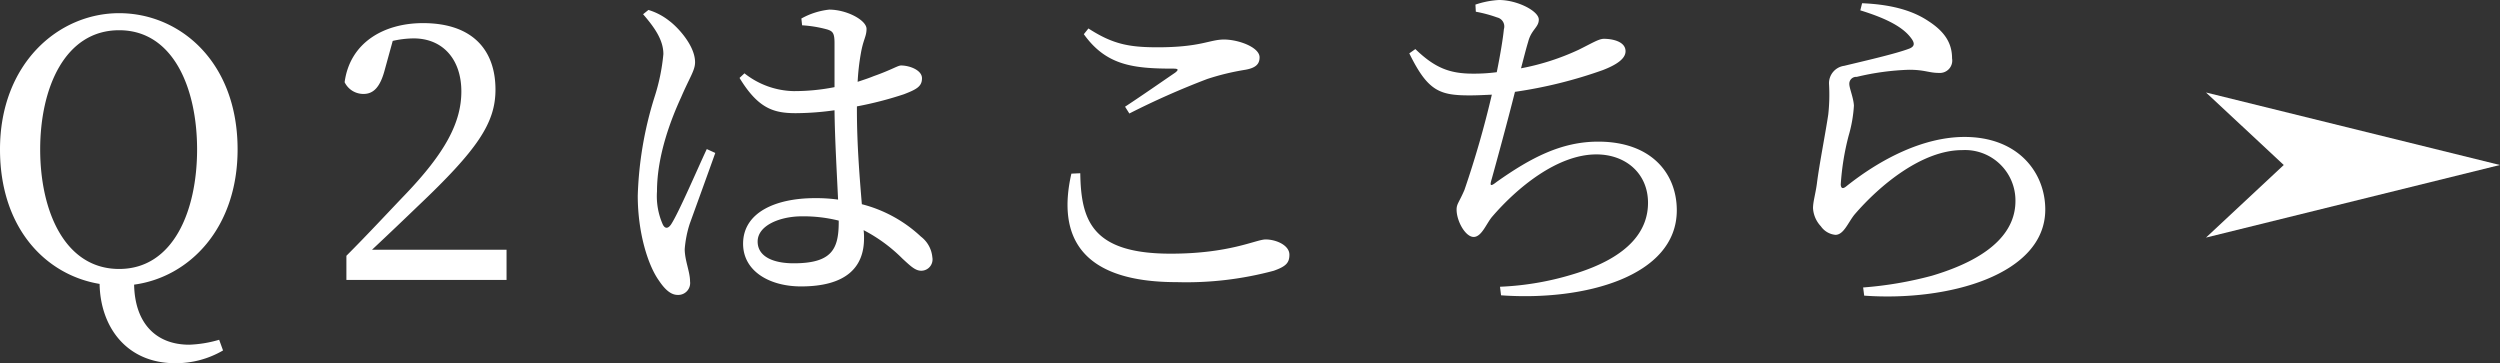 <svg id="anchor_q2.svg" xmlns="http://www.w3.org/2000/svg" width="309.25" height="44.94" viewBox="0 0 309.25 44.94">
  <rect x="0" y="0" width="309.25" height="44.94" fill="#333333" stroke="none"/>
  <defs>
    <style>
      .cls-1 {
        fill: #fff;
        fill-rule: evenodd;
      }
    </style>
  </defs>
  <path id="シェイプ_1_のコピー" data-name="シェイプ 1 のコピー" class="cls-1" d="M2282.68,2298.47l-36.36-8.97,9.62,8.97-9.62,8.98Z" transform="translate(-1973.44 -2278.06)"/>
  <path id="Q2はこちら" class="cls-1" d="M1978.41,2296.54c0-7.57,3.04-14.74,9.77-14.74,6.69,0,9.64,7.17,9.64,14.74,0,7.62-2.95,14.79-9.64,14.79C1981.45,2311.33,1978.41,2304.16,1978.41,2296.54Zm22.14,23.55a14.876,14.876,0,0,1-3.7.61c-4.14,0-6.73-2.68-6.82-7.43,6.86-.93,12.8-7,12.8-16.73,0-10.87-7.17-16.85-14.65-16.85-7.57,0-14.74,6.29-14.74,16.85,0,9.77,5.68,15.54,12.32,16.64,0.09,5.28,3.3,9.81,9.37,9.81a11.567,11.567,0,0,0,5.9-1.58Zm18.91-11.14c2.2-2.06,4.27-4.04,5.64-5.36,7.39-7,9.63-10.3,9.63-14.44,0-4.84-2.77-8.23-8.97-8.23-4.8,0-9.03,2.38-9.69,7.31a2.579,2.579,0,0,0,2.34,1.45c1.23,0,2.07-.84,2.64-3.04l0.97-3.52a12.048,12.048,0,0,1,2.59-.31c3.61,0,5.9,2.6,5.9,6.56,0,3.87-2.03,7.61-6.91,12.72-2.11,2.2-4.67,4.97-7.31,7.61v2.99h19.81v-3.74h-16.64Zm41.41-12.45c-1.06,2.24-3.43,7.79-4.4,9.29-0.4.61-.8,0.57-1.06,0a8.653,8.653,0,0,1-.7-4.05c0-4.54,1.8-9.07,2.99-11.66,1.06-2.47,1.72-3.31,1.72-4.32,0-2.07-2.16-4.35-3.17-5.1a7.71,7.71,0,0,0-2.6-1.37l-0.66.53c1.45,1.67,2.51,3.21,2.51,4.93a24.563,24.563,0,0,1-1.1,5.33,45.13,45.13,0,0,0-2.07,12.18c0,4.63,1.28,8.63,2.6,10.48,0.7,1.05,1.45,1.8,2.33,1.8a1.473,1.473,0,0,0,1.54-1.67c0-1.19-.66-2.6-0.66-4a13.685,13.685,0,0,1,.62-3.13c0.57-1.58,2.33-6.42,3.16-8.76Zm16.32,9.02c0,3.39-.88,5.11-5.58,5.11-2.47,0-4.45-.8-4.45-2.69,0-2.02,2.82-3.12,5.46-3.12a17.978,17.978,0,0,1,4.57.53v0.17Zm2.25-14.3a44.5,44.5,0,0,0,5.81-1.5c1.58-.61,2.24-0.97,2.24-1.98s-1.54-1.58-2.59-1.58c-0.4,0-1.15.53-3.39,1.32-0.53.22-1.19,0.44-1.98,0.7a28.154,28.154,0,0,1,.39-3.47c0.31-1.81.71-2.12,0.71-3.08,0-1.06-2.42-2.38-4.62-2.38a9.061,9.061,0,0,0-3.44,1.1l0.09,0.84a15.123,15.123,0,0,1,3.13.52c0.66,0.22.88,0.44,0.88,1.68v5.45a25.55,25.55,0,0,1-5.06.49,10.113,10.113,0,0,1-6.08-2.2l-0.61.57c2.33,3.83,4.26,4.36,6.99,4.36a35.267,35.267,0,0,0,4.76-.36c0.04,3.57.3,7.97,0.44,11.05a19.855,19.855,0,0,0-2.86-.18c-4.85,0-8.89,1.76-8.89,5.64,0,3.38,3.25,5.28,7.17,5.28,5.54,0,7.79-2.34,7.79-5.94a7.318,7.318,0,0,0-.05-1.02,19.364,19.364,0,0,1,4.8,3.52c1.01,0.93,1.59,1.5,2.33,1.5a1.4,1.4,0,0,0,1.37-1.67,3.606,3.606,0,0,0-1.41-2.55,16.758,16.758,0,0,0-7.31-4.01c-0.26-3.17-.61-7.26-0.61-11.66v-0.44Zm26.53,8.32c-1.81,7.92,1.32,13.42,13.02,13.42a41.7,41.7,0,0,0,12.02-1.41c1.49-.53,1.93-0.97,1.93-1.98,0-1.19-1.67-1.89-2.94-1.89-1.19,0-4.41,1.76-11.75,1.76-9.77,0-11.09-4.14-11.18-9.95Zm7.17-7.44a98.082,98.082,0,0,1,9.64-4.27,30.419,30.419,0,0,1,4.71-1.14c1.23-.22,1.76-0.66,1.76-1.54,0-1.24-2.6-2.2-4.4-2.2s-2.86.96-8.23,0.96c-3.52,0-5.55-.39-8.54-2.33l-0.57.71c2.77,3.87,6.11,4.26,11.09,4.26,0.61,0,.66.14,0.22,0.49-1.54,1.05-4.14,2.86-6.21,4.22Zm42.86-12.59a16.519,16.519,0,0,1,2.64.71,1.141,1.141,0,0,1,.83,1.45c-0.09,1.01-.44,3.17-0.88,5.32a21.6,21.6,0,0,1-2.95.18c-2.86,0-4.7-.7-7.12-3.04l-0.75.53c2.29,4.67,3.74,5.2,7.48,5.2,0.92,0,1.8-.05,2.73-0.09a120.415,120.415,0,0,1-3.39,11.79c-0.66,1.54-.97,1.72-0.97,2.42,0,1.45,1.1,3.39,2.11,3.39s1.59-1.72,2.33-2.55c3.04-3.52,8.01-7.66,12.85-7.66,3.66,0,6.39,2.38,6.39,5.99,0,3.16-1.98,6.68-9.42,8.88a35.754,35.754,0,0,1-8.89,1.5l0.13,1.06c10.34,0.74,21.74-2.34,21.74-10.52,0-4.49-3.08-8.49-9.73-8.49-4.53,0-8.31,1.98-12.54,4.97-0.83.66-.88,0.48-0.61-0.4,0.61-2.2,1.98-7.21,2.86-10.73a56.083,56.083,0,0,0,10.87-2.69c1.71-.66,2.81-1.41,2.81-2.33,0-1.23-1.67-1.54-2.68-1.54-0.62,0-1.45.53-3.13,1.36a29.956,29.956,0,0,1-7.12,2.29c0.35-1.32.61-2.38,0.88-3.26,0.39-1.54,1.32-1.8,1.32-2.77,0-1.05-2.65-2.42-4.93-2.42a10.906,10.906,0,0,0-2.91.57Zm53.77,3.17c0.57,0.71.52,1.1-.09,1.37-1.67.66-5.94,1.62-8.1,2.15a2.171,2.171,0,0,0-1.89,2.25,22.5,22.5,0,0,1-.09,3.74c-0.31,2.15-1.1,6.11-1.41,8.58-0.17,1.27-.48,2.24-0.48,3.04a3.579,3.579,0,0,0,.97,2.24,2.472,2.472,0,0,0,1.8,1.06c1.01,0,1.54-1.46,2.33-2.47,3.17-3.7,8.41-8.01,13.34-8.01a6.24,6.24,0,0,1,6.6,6.3c0,3.3-2.33,6.86-10.34,9.24a45.968,45.968,0,0,1-8.5,1.45l0.13,1.01c10.35,0.75,22.4-2.55,22.4-10.65,0-4.53-3.3-8.98-9.99-8.98-5.01,0-10.29,2.64-14.69,6.16-0.36.27-.58,0.22-0.62-0.26a31.557,31.557,0,0,1,.97-6.03,16.786,16.786,0,0,0,.66-3.74c-0.05-.97-0.57-2.16-0.57-2.68a0.849,0.849,0,0,1,.92-0.88,31.735,31.735,0,0,1,6.47-.88c1.94,0,2.46.39,3.7,0.39a1.532,1.532,0,0,0,1.62-1.8c0-1.81-.83-3.26-2.94-4.62-1.59-1.06-4.01-2.03-8.19-2.2l-0.22.88C2206.25,2280.17,2208.62,2281.19,2209.77,2282.68Z" transform="translate(-1973.44 -2278.06)"/>
</svg>
